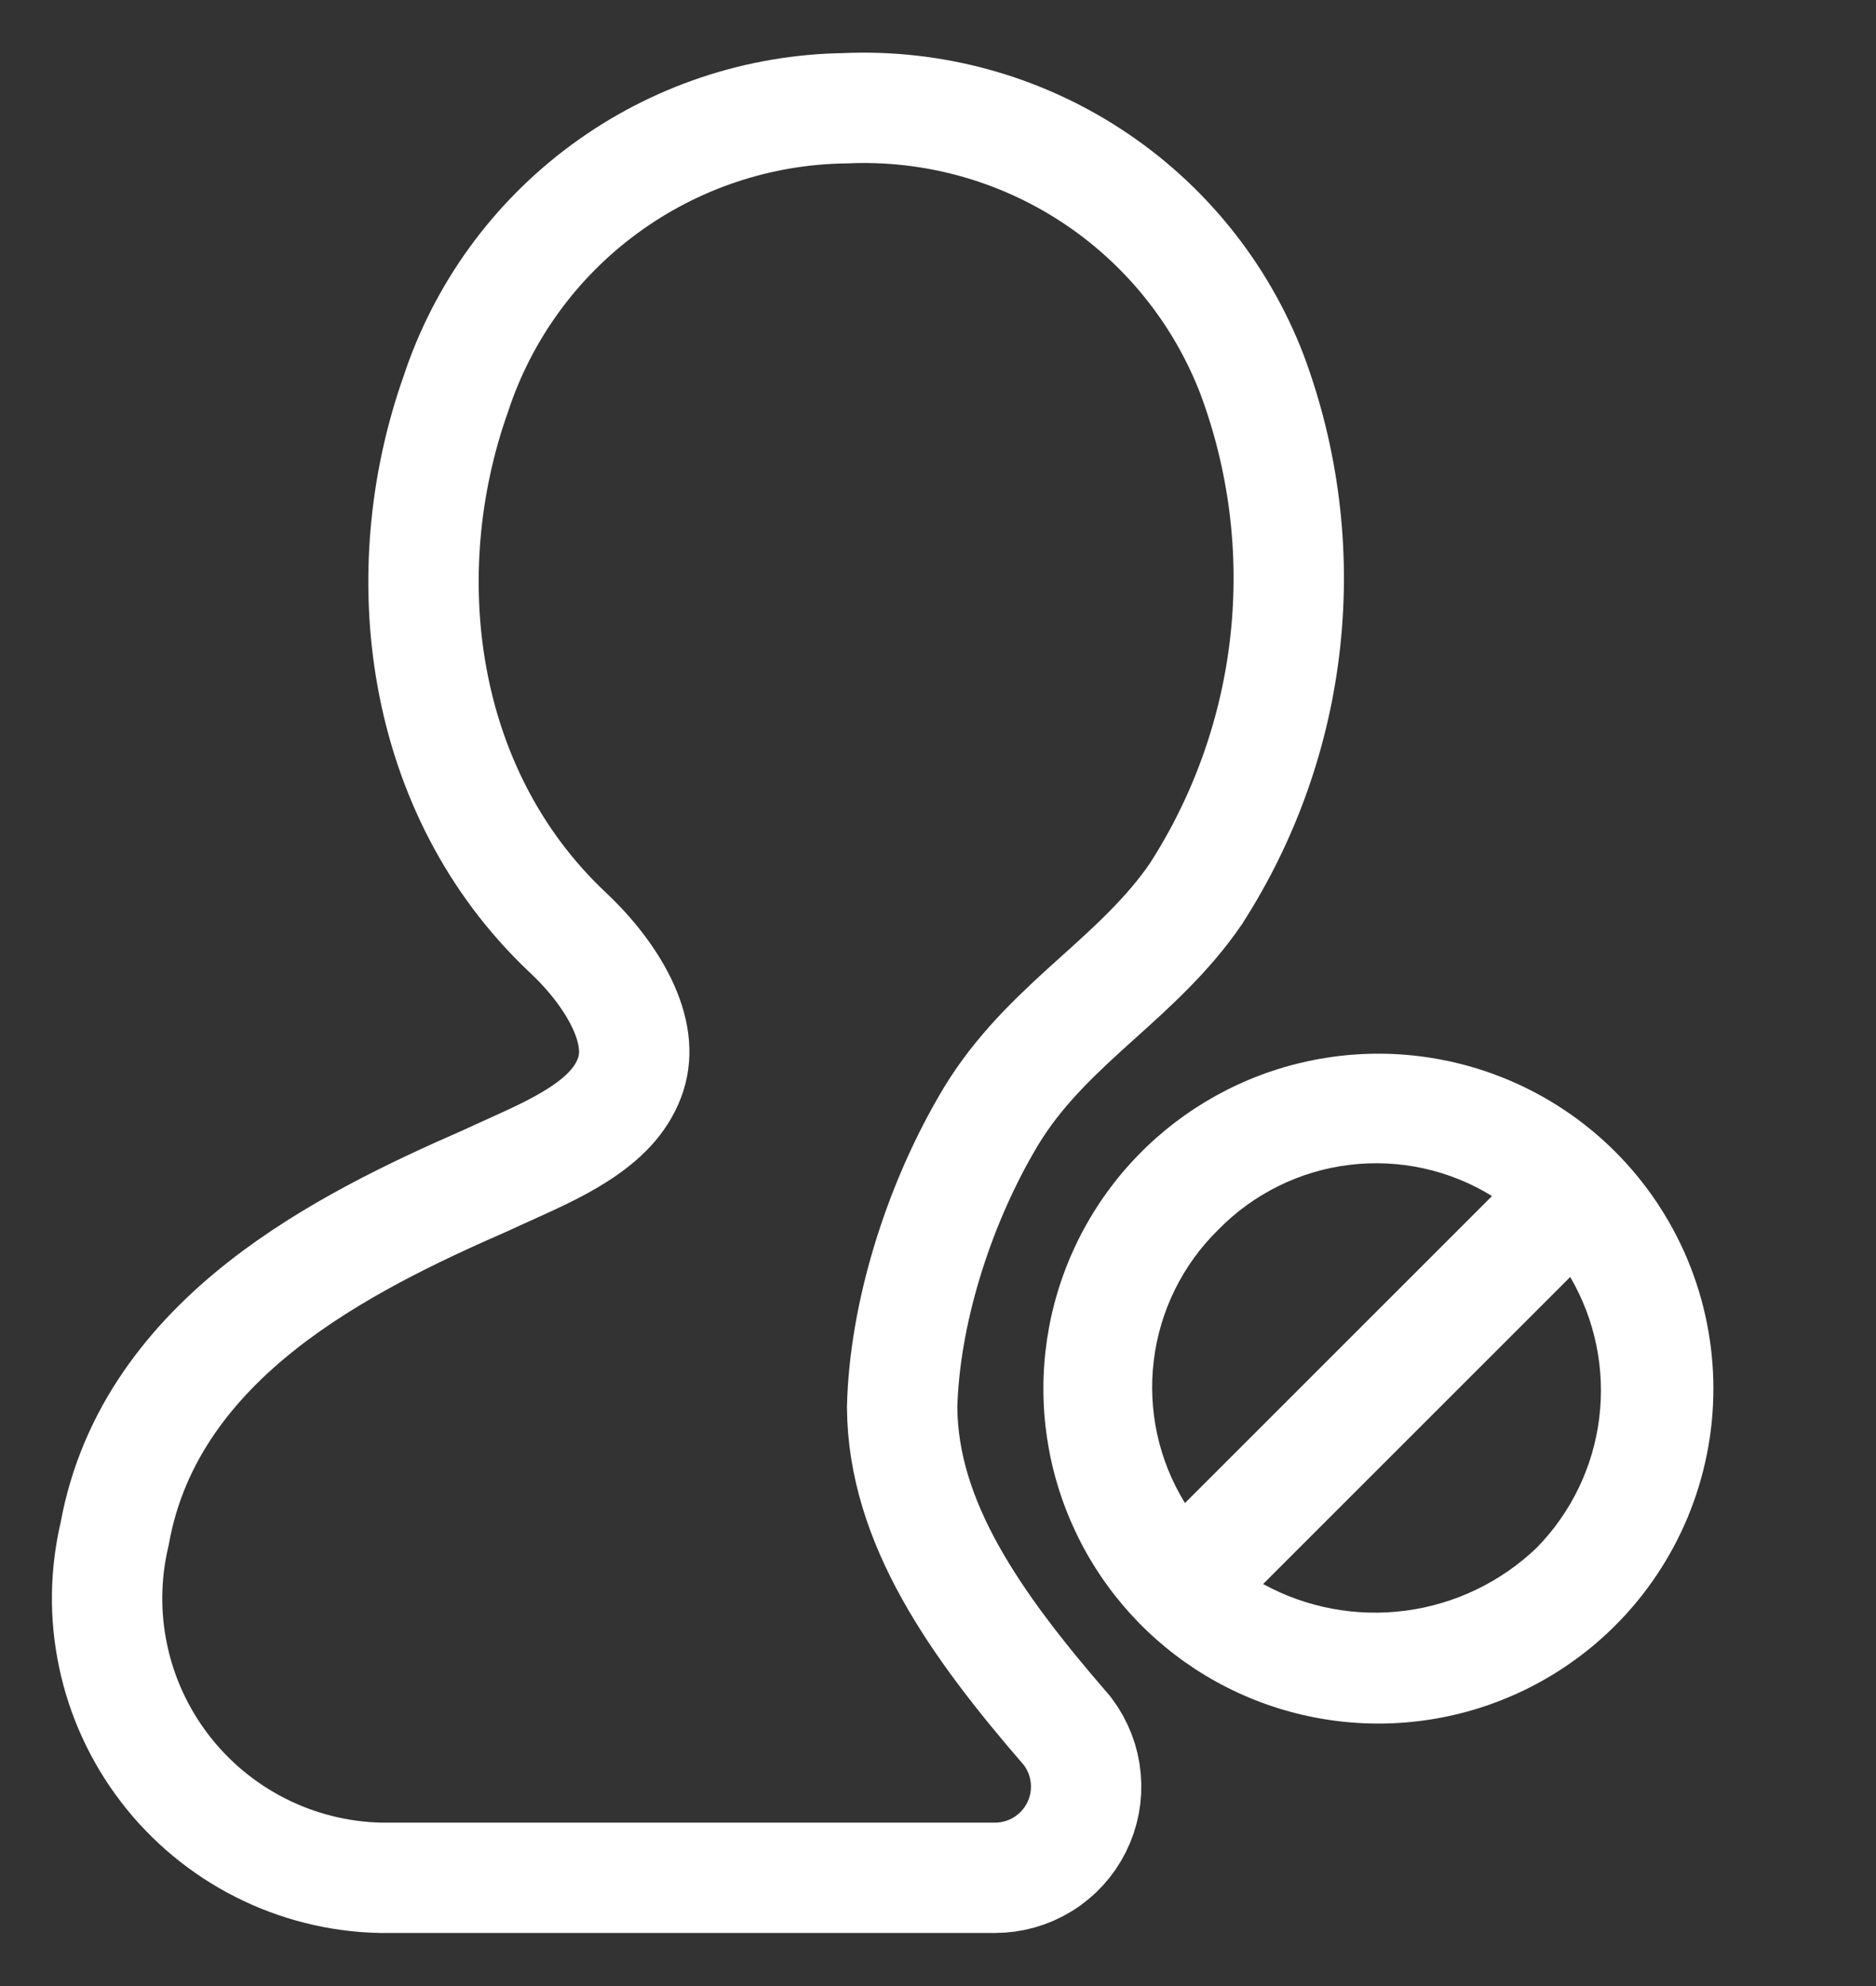 <svg width="34" height="36" viewBox="0 0 34 36" fill="none" xmlns="http://www.w3.org/2000/svg">
<rect x="0" y="0" width="34" height="36" fill="#333333" stroke="none"/>
<path d="M17.866 20.396L17.866 20.396L17.87 20.389C18.345 19.552 18.962 18.936 19.644 18.314C19.731 18.234 19.822 18.153 19.913 18.071C20.504 17.539 21.172 16.938 21.669 16.209L21.677 16.198L21.684 16.186C22.569 14.807 23.121 13.24 23.296 11.611C23.472 9.982 23.266 8.334 22.695 6.798L22.695 6.798L22.691 6.787C22.123 5.309 21.103 4.047 19.777 3.181C18.456 2.318 16.898 1.892 15.322 1.962C13.751 1.982 12.226 2.493 10.96 3.423C9.692 4.353 8.747 5.657 8.258 7.15C7.116 10.376 7.582 14.345 10.283 16.896L10.287 16.9C10.71 17.295 11.089 17.777 11.306 18.266C11.518 18.746 11.55 19.168 11.408 19.54C11.252 19.951 10.938 20.276 10.459 20.58C10.083 20.818 9.69 20.995 9.258 21.191C9.107 21.259 8.952 21.329 8.791 21.404C7.511 21.963 6.009 22.674 4.752 23.663C3.488 24.658 2.404 25.99 2.079 27.799C1.906 28.526 1.895 29.281 2.049 30.012C2.204 30.755 2.525 31.452 2.986 32.054C3.447 32.656 4.038 33.147 4.714 33.49C5.39 33.834 6.135 34.021 6.893 34.038L6.904 34.038H6.916H18.031C18.338 34.038 18.639 33.953 18.901 33.791C19.162 33.63 19.373 33.399 19.51 33.124C19.648 32.85 19.706 32.542 19.678 32.236C19.651 31.93 19.538 31.638 19.354 31.392L19.333 31.364L19.31 31.338C17.672 29.444 16.365 27.596 16.35 25.509C16.392 23.82 16.996 21.903 17.866 20.396Z" stroke="white" stroke-width="2"/>
<path d="M29.267 20.87C28.417 20.023 27.335 19.447 26.158 19.215C24.981 18.982 23.762 19.104 22.653 19.564C21.545 20.024 20.598 20.802 19.932 21.8C19.266 22.798 18.91 23.971 18.91 25.171C18.91 26.371 19.266 27.544 19.932 28.542C20.598 29.54 21.545 30.318 22.653 30.778C23.762 31.238 24.981 31.36 26.158 31.127C27.335 30.895 28.417 30.319 29.267 29.472C29.833 28.908 30.282 28.237 30.589 27.499C30.895 26.761 31.053 25.97 31.053 25.171C31.053 24.372 30.895 23.581 30.589 22.843C30.282 22.105 29.833 21.434 29.267 20.87ZM22.083 22.287C22.718 21.639 23.555 21.225 24.456 21.115C25.357 21.005 26.268 21.204 27.041 21.68L21.476 27.245C21 26.473 20.8 25.561 20.911 24.66C21.021 23.759 21.434 22.922 22.083 22.287ZM27.851 28.055C27.201 28.677 26.371 29.077 25.479 29.195C24.587 29.314 23.681 29.145 22.892 28.713L28.458 23.147C28.909 23.919 29.094 24.817 28.984 25.704C28.875 26.591 28.476 27.417 27.851 28.055Z" fill="white"/>
</svg>

